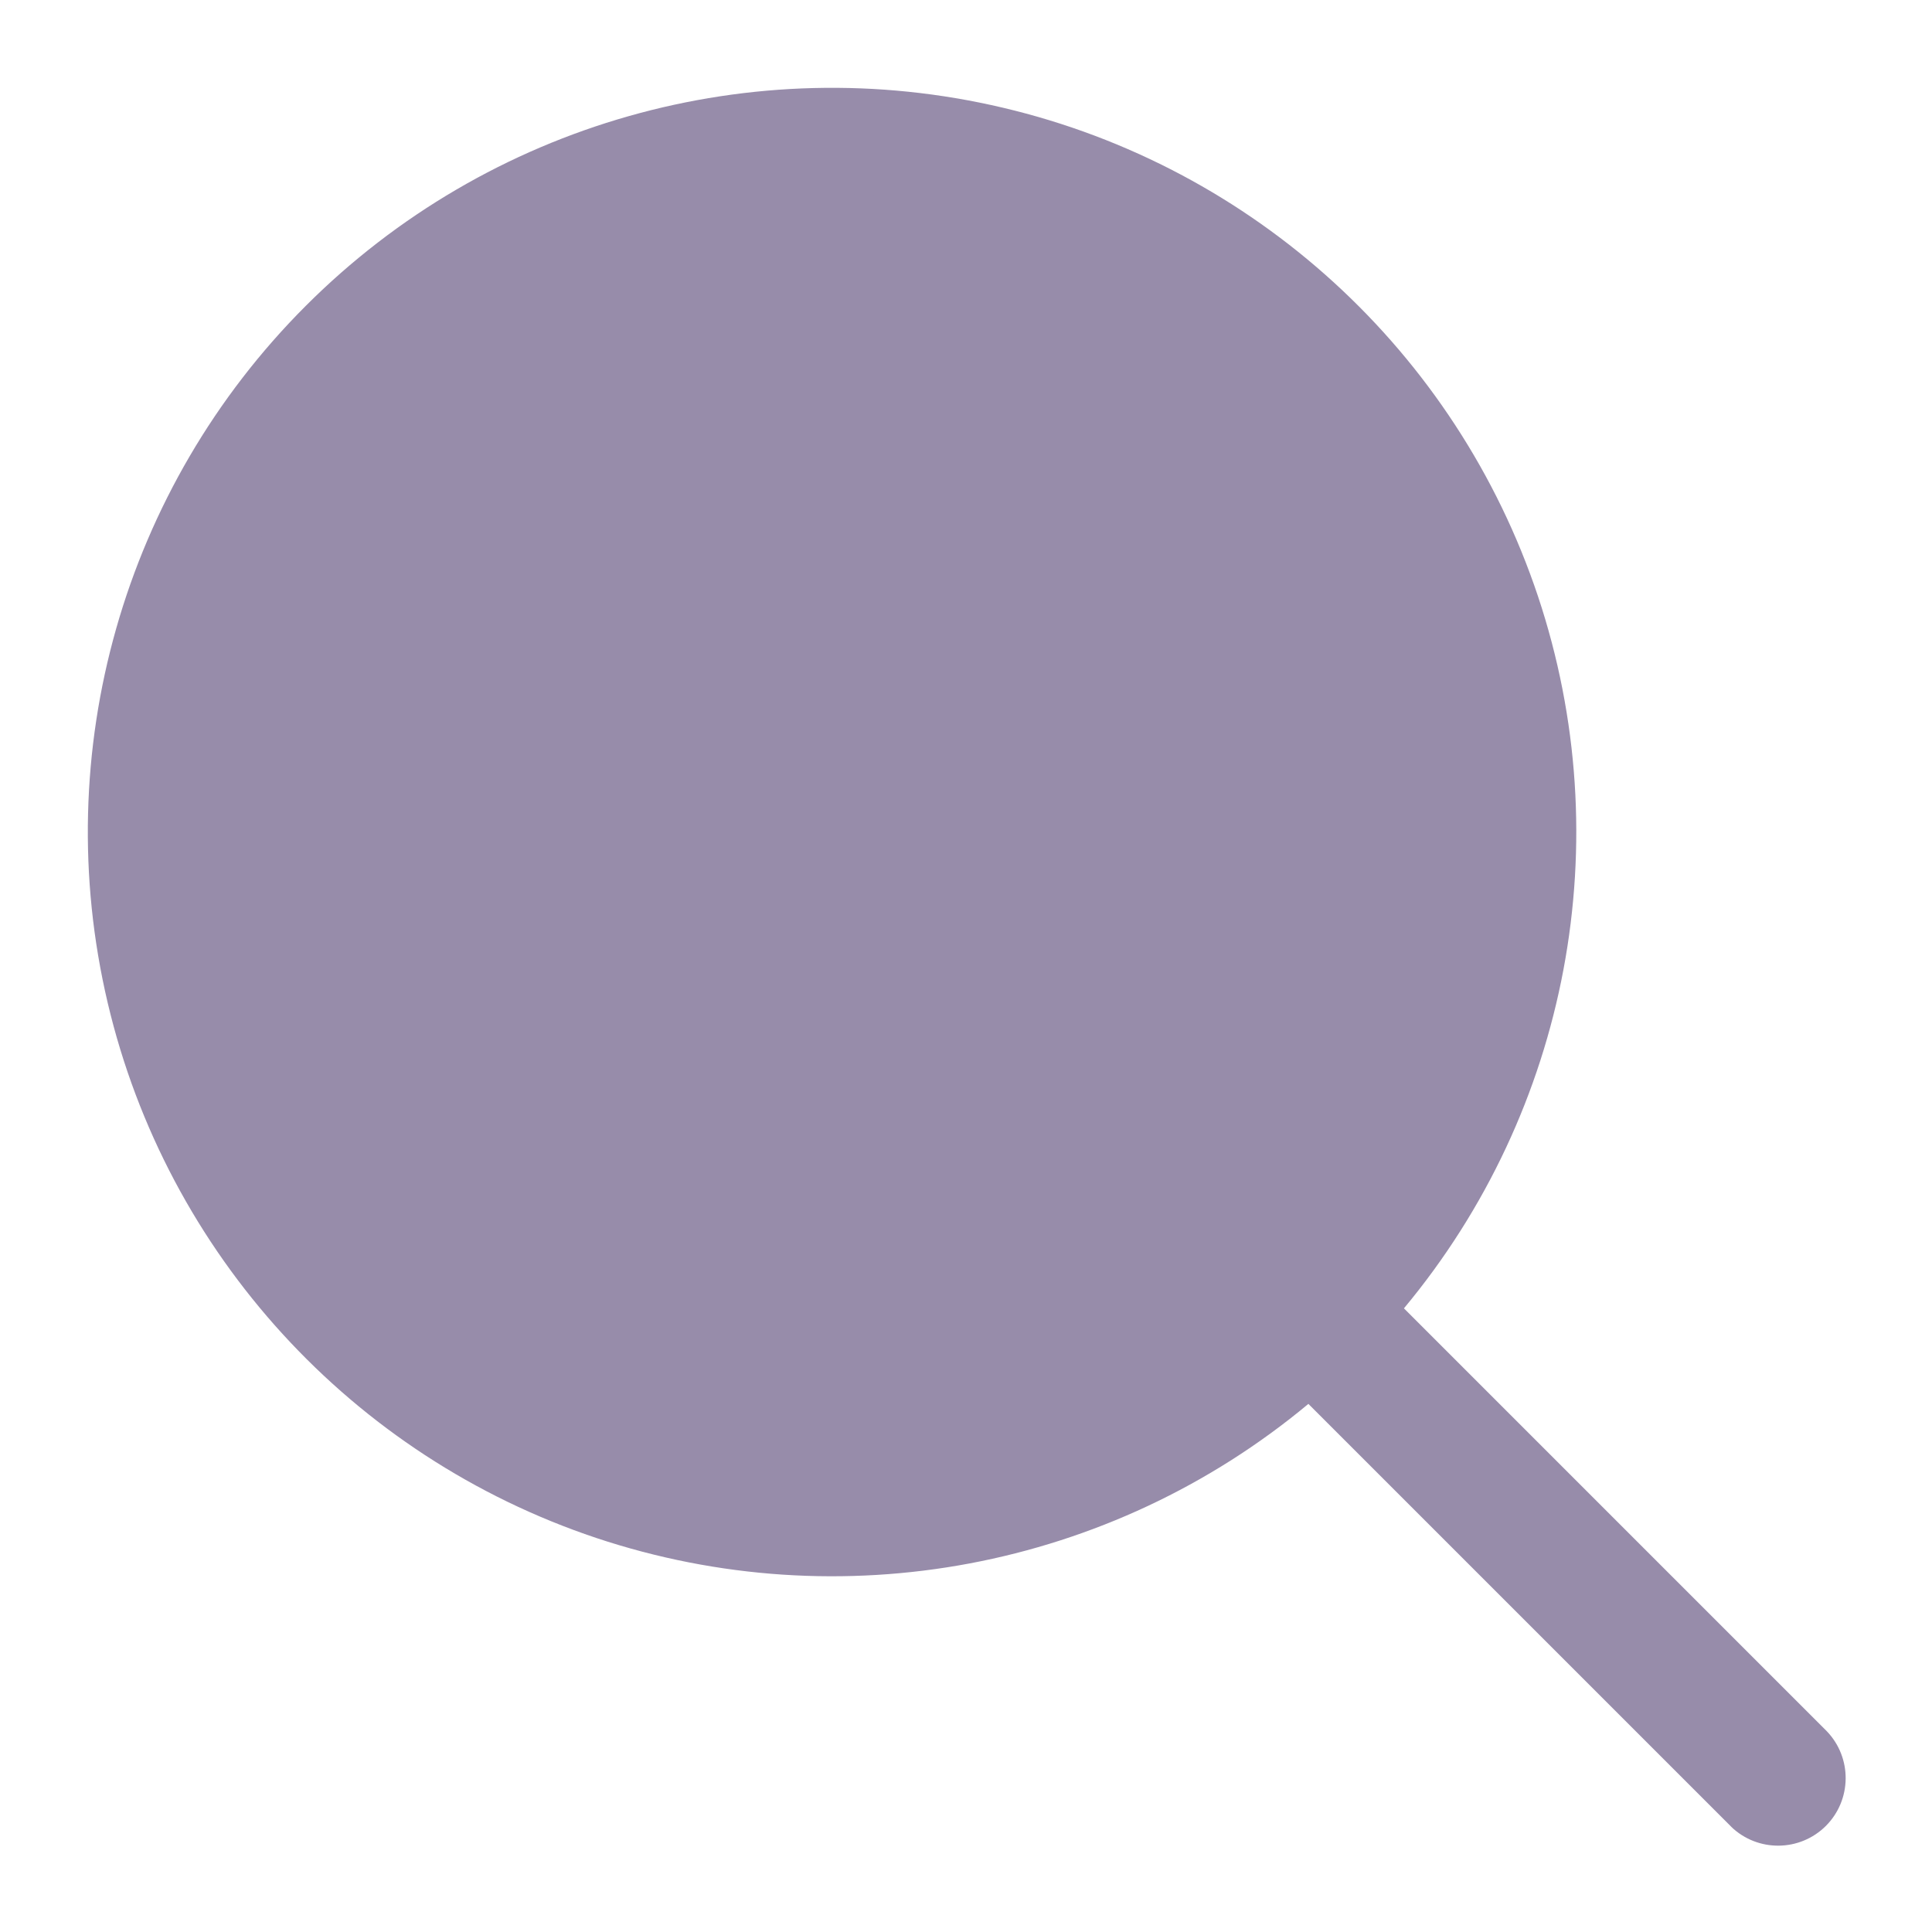 <svg xmlns="http://www.w3.org/2000/svg" fill="none" viewBox="0 0 100 100" height="100" width="100">
<g clip-path="url(#clip0_1732_10485)">
<path fill="#978CAA" d="M43.129 57.11C41.197 57.11 39.631 55.544 39.631 53.615C40.085 49.173 42.355 45.114 45.902 42.401C48.072 40.231 50.121 38.182 50.121 36.133C50.121 32.27 46.989 29.137 43.129 29.137C39.265 29.137 36.136 32.27 36.136 36.133C36.136 38.062 34.57 39.628 32.639 39.628C30.707 39.628 29.141 38.062 29.141 36.133C29.141 31.133 31.808 26.517 36.136 24.02C40.462 21.52 45.792 21.52 50.121 24.02C54.45 26.517 57.113 31.133 57.113 36.133C56.662 40.576 54.393 44.631 50.845 47.344C48.672 49.517 46.623 51.566 46.623 53.615C46.623 54.542 46.257 55.43 45.6 56.087C44.943 56.74 44.056 57.11 43.129 57.11Z"></path>
<path fill="#978CAA" d="M46.623 64.103C46.623 68.765 39.631 68.765 39.631 64.103C39.631 59.444 46.623 59.444 46.623 64.103Z"></path>
<path fill="#978CAA" d="M94.551 89.604L72.666 67.718V67.722C81.206 57.466 83.831 43.521 79.605 30.861C75.376 18.204 64.896 8.634 51.906 5.574C38.916 2.512 25.265 6.39 15.829 15.829C6.39 25.264 2.513 38.915 5.574 51.905C8.635 64.895 18.206 75.374 30.861 79.604C43.521 83.83 57.467 81.206 67.722 72.665L89.608 94.551H89.604C90.978 95.876 93.159 95.854 94.508 94.508C95.854 93.159 95.875 90.978 94.551 89.604L94.551 89.604ZM11.657 43.126C11.657 34.781 14.974 26.777 20.876 20.875C26.778 14.973 34.782 11.655 43.128 11.655C51.473 11.655 59.477 14.972 65.38 20.875C71.282 26.776 74.595 34.781 74.595 43.126C74.595 51.471 71.282 59.475 65.38 65.378C59.478 71.28 51.473 74.594 43.128 74.594C34.783 74.587 26.785 71.266 20.887 65.368C14.985 59.47 11.668 51.469 11.658 43.127L11.657 43.126Z"></path>
<circle fill="#978CAA" r="32.5" cy="42.5" cx="42.5"></circle>
</g>
<defs>
<clipPath id="clip0_1732_10485">
<rect fill="white" height="100" width="100"></rect>
</clipPath>
</defs>
</svg>
